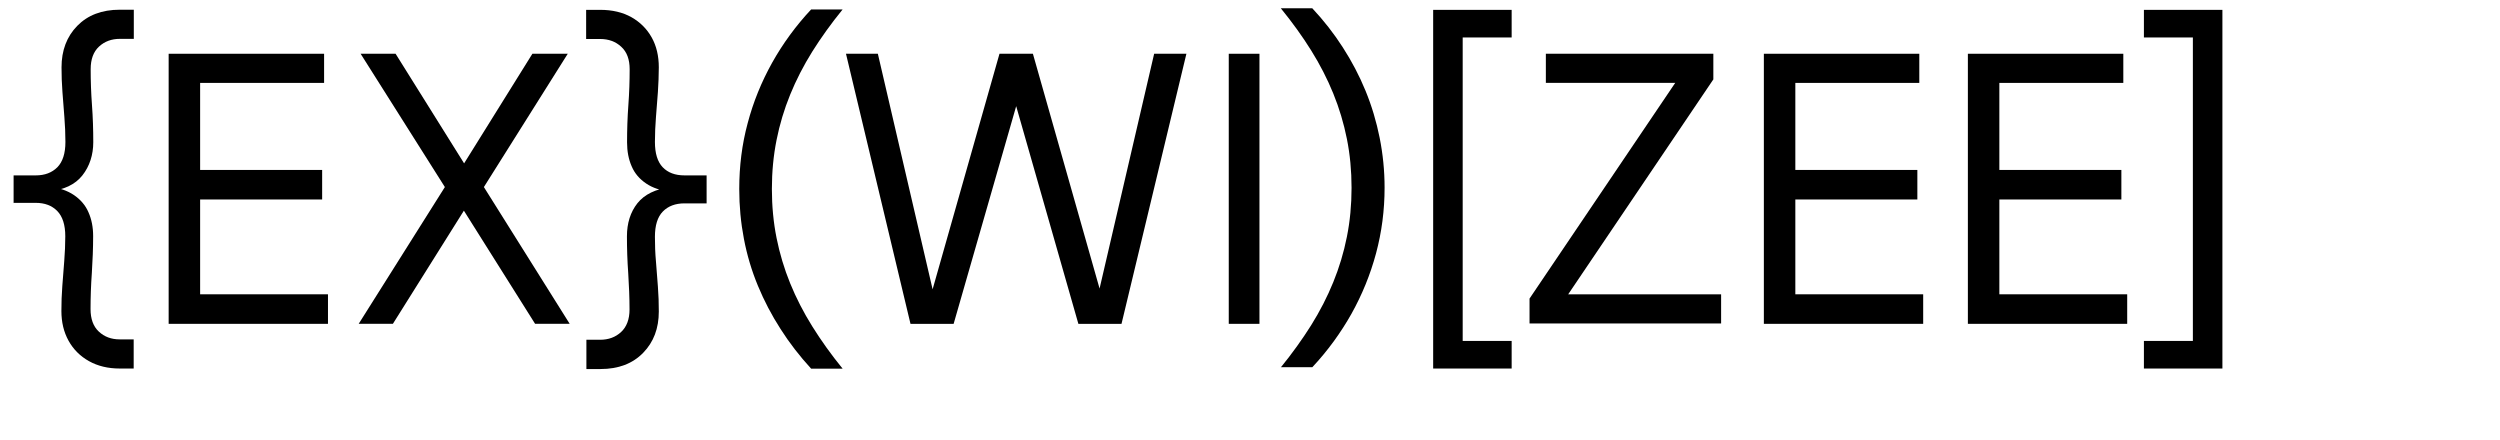 <?xml version="1.0" encoding="UTF-8"?>
<svg xmlns="http://www.w3.org/2000/svg" id="Layer_1" viewBox="0 0 193 34">
  <path d="M1.05,15.7v-2.16h1.71c.7,0,1.25-.21,1.67-.63.41-.42.62-1.07.62-1.95,0-.64-.03-1.28-.08-1.92-.05-.64-.1-1.28-.15-1.94-.05-.65-.07-1.28-.07-1.9,0-1.3.4-2.37,1.21-3.2.81-.83,1.9-1.25,3.29-1.25h1.08v2.25h-1.08c-.64,0-1.18.2-1.61.6-.43.4-.64.98-.64,1.74,0,.9.03,1.83.1,2.77.07.95.1,1.9.1,2.87s-.28,1.85-.84,2.56-1.43,1.12-2.61,1.24v-.39c.8.1,1.46.33,1.96.67.51.35.89.79,1.12,1.33.24.54.36,1.15.36,1.83,0,.94-.04,1.89-.1,2.85-.07.96-.1,1.89-.1,2.79,0,.76.21,1.34.64,1.74.43.4.96.6,1.61.6h1.08v2.25h-1.08c-.9,0-1.69-.19-2.37-.57-.68-.38-1.21-.91-1.58-1.58-.37-.67-.55-1.43-.55-2.29,0-.64.02-1.28.07-1.92.05-.64.1-1.29.15-1.94s.08-1.28.08-1.91c0-.88-.21-1.53-.62-1.95-.41-.42-.96-.63-1.67-.63h-1.71Z"></path>
  <path d="M13.02,25V4.15h2.43v20.85h-2.43ZM14.28,6.4v-2.25h10.74v2.25h-10.74ZM14.28,15.4v-2.28h10.59v2.28h-10.59ZM14.28,25v-2.28h11.04v2.28h-11.04Z"></path>
  <path d="M27.69,25l6.9-10.95v.78l-6.75-10.68h2.7l5.7,9.12-.84.03,5.7-9.15h2.73l-6.72,10.68v-.78l6.87,10.95h-2.67l-5.91-9.39.84-.03-5.91,9.42h-2.64Z"></path>
  <path d="M45.27,28.48v-2.25h1.05c.66,0,1.2-.2,1.63-.6.43-.4.65-.98.65-1.74,0-.9-.04-1.83-.1-2.79-.07-.96-.1-1.91-.1-2.85,0-1.02.27-1.88.81-2.56s1.4-1.1,2.58-1.25v.36c-.76-.08-1.4-.29-1.9-.63-.51-.34-.89-.78-1.12-1.32-.24-.54-.36-1.16-.36-1.86,0-.96.03-1.92.1-2.87.07-.95.1-1.88.1-2.77,0-.76-.21-1.34-.65-1.74-.43-.4-.97-.6-1.63-.6h-1.08V.76h1.08c.94,0,1.74.19,2.42.57.67.38,1.19.9,1.56,1.56.37.66.55,1.43.55,2.31,0,.62-.03,1.25-.07,1.9-.05.65-.1,1.3-.15,1.94-.05.64-.08,1.28-.08,1.92,0,.88.2,1.53.6,1.95.4.42.96.63,1.68.63h1.71v2.16h-1.71c-.7,0-1.26.21-1.67.63-.41.42-.61,1.07-.61,1.95,0,.62.02,1.26.08,1.91.05.65.1,1.29.15,1.94.05.64.07,1.28.07,1.92,0,1.3-.4,2.36-1.21,3.19-.81.83-1.9,1.25-3.29,1.25h-1.08Z"></path>
  <path d="M62.61,28.45c-.88-.96-1.67-1.98-2.35-3.05-.69-1.07-1.27-2.18-1.75-3.34-.48-1.16-.84-2.36-1.08-3.62-.24-1.25-.36-2.53-.36-3.85,0-1.76.21-3.45.65-5.08.43-1.63,1.06-3.18,1.89-4.67.83-1.48,1.83-2.85,3.01-4.11h2.43c-.88,1.08-1.66,2.17-2.34,3.25-.68,1.09-1.25,2.2-1.71,3.33-.46,1.13-.81,2.29-1.05,3.5-.24,1.2-.36,2.46-.36,3.78s.12,2.58.36,3.78c.24,1.2.59,2.37,1.05,3.5.46,1.13,1.03,2.24,1.71,3.33.68,1.09,1.46,2.18,2.34,3.26h-2.43Z"></path>
  <path d="M70.29,25l-4.98-20.85h2.46l4.47,19.23h-.54l5.46-19.23h2.58l5.46,19.23h-.57l4.47-19.23h2.49l-5.01,20.85h-3.33l-5.22-18.27h.84l-5.25,18.27h-3.33Z"></path>
  <path d="M94.86,25V4.15h2.37v20.85h-2.37Z"></path>
  <path d="M98.88,28.36c.88-1.08,1.66-2.17,2.34-3.25.68-1.09,1.25-2.2,1.71-3.33.46-1.13.81-2.29,1.05-3.5.24-1.2.36-2.46.36-3.78s-.12-2.58-.36-3.78c-.24-1.2-.59-2.37-1.05-3.5-.46-1.13-1.03-2.24-1.71-3.33-.68-1.09-1.46-2.17-2.34-3.25h2.43c.88.94,1.67,1.95,2.35,3.01.69,1.07,1.28,2.19,1.76,3.36s.84,2.38,1.09,3.63c.25,1.25.38,2.54.38,3.85,0,1.74-.22,3.43-.66,5.07-.44,1.64-1.08,3.2-1.9,4.67-.83,1.47-1.83,2.85-3.02,4.12h-2.43Z"></path>
  <path d="M110.64,28.45V.76h6.06v2.13h-3.99l.21-.27v23.97l-.21-.27h3.99v2.13h-6.06Z"></path>
  <path d="M118.08,24.97v-1.92l11.55-17.1.27.45h-10.56v-2.25h12.93v1.98l-11.55,17.1-.24-.51h12.39v2.25h-14.79Z"></path>
  <path d="M136.17,25V4.15h2.43v20.85h-2.43ZM137.43,6.4v-2.25h10.74v2.25h-10.74ZM137.43,15.4v-2.28h10.59v2.28h-10.59ZM137.43,25v-2.28h11.04v2.28h-11.04Z"></path>
  <path d="M151.92,25V4.15h2.43v20.85h-2.43ZM153.18,6.4v-2.25h10.74v2.25h-10.74ZM153.18,15.4v-2.28h10.59v2.28h-10.59ZM153.18,25v-2.28h11.04v2.28h-11.04Z"></path>
  <path d="M165.51,28.45v-2.13h3.99l-.21.27V2.62l.21.27h-3.99V.76h6.06v27.69h-6.06Z"></path>
</svg>
